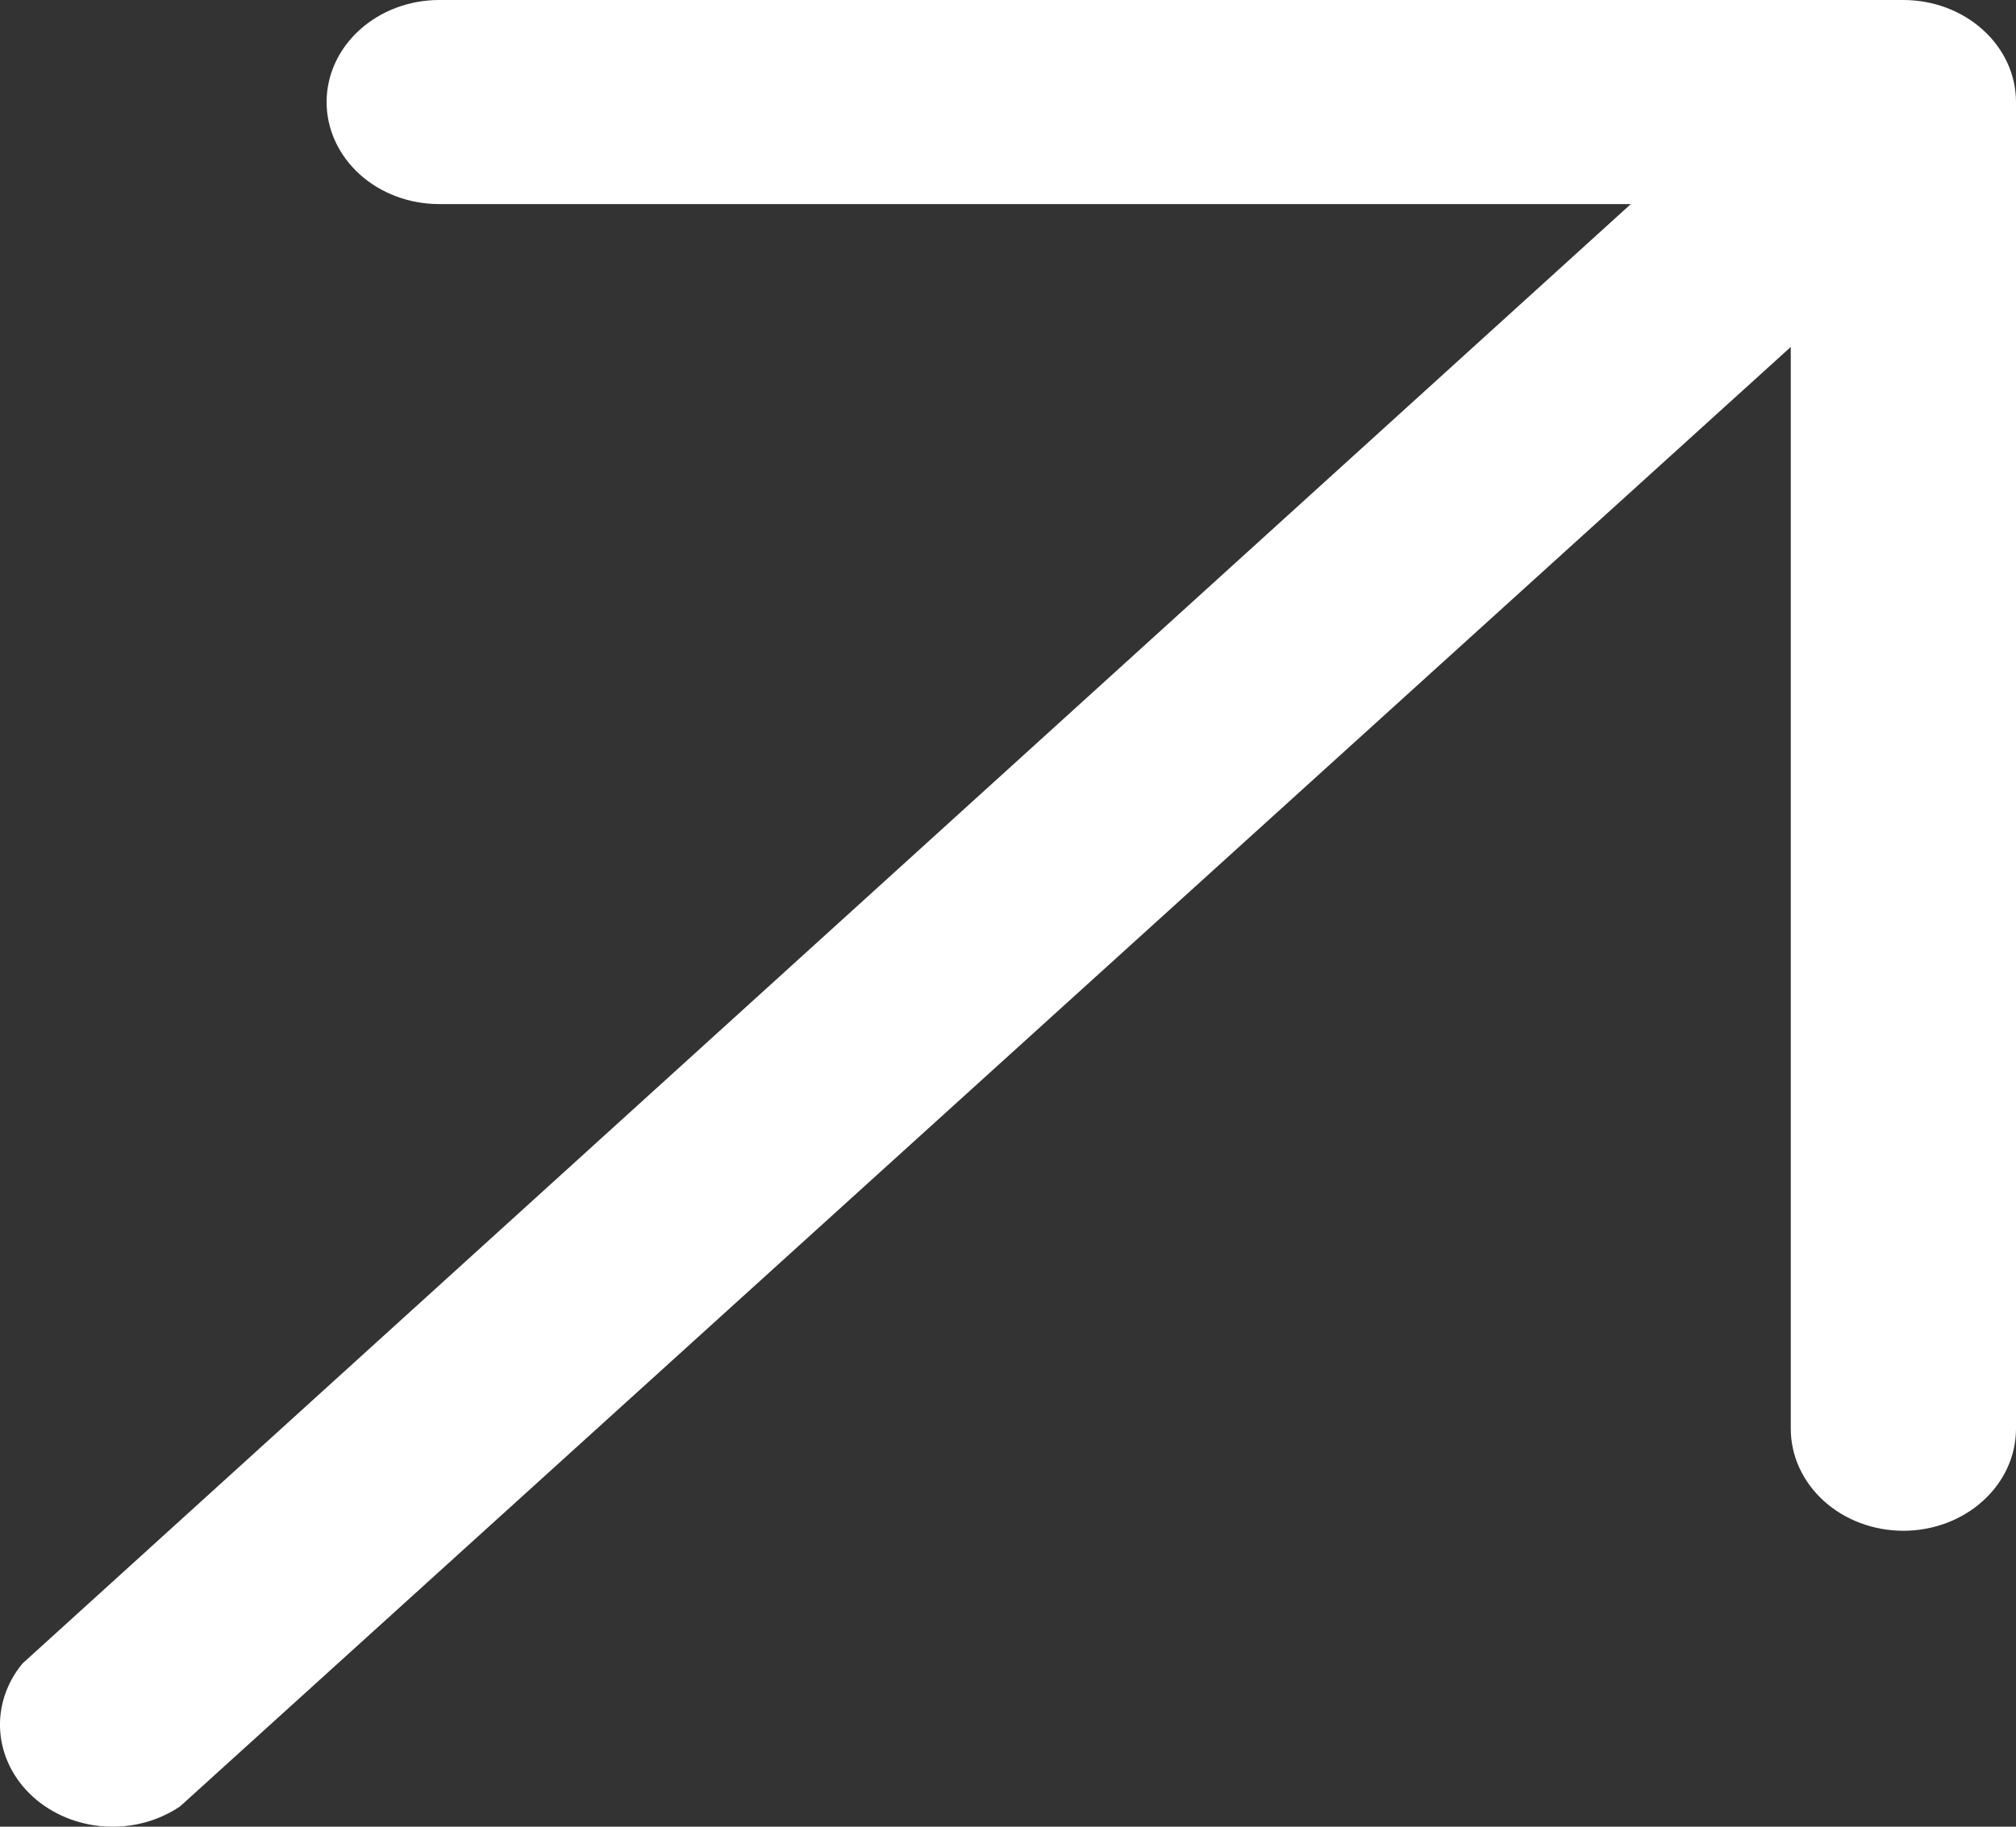 <svg xmlns="http://www.w3.org/2000/svg" width="32" height="29" viewBox="0 0 32 29" fill="none"><rect x="0" y="0" width="32" height="29" fill="#333333" stroke="none"/><path d="M32 1.62V22.682C32 23.111 31.812 23.523 31.476 23.827C31.141 24.131 30.686 24.302 30.212 24.302C29.738 24.302 29.283 24.131 28.948 23.827C28.613 23.523 28.425 23.111 28.425 22.682V5.508L2.86 28.676C2.516 28.91 2.09 29.024 1.661 28.996C1.232 28.968 0.828 28.801 0.524 28.526C0.219 28.25 0.035 27.884 0.004 27.495C-0.026 27.106 0.099 26.72 0.358 26.408L25.886 3.24H6.972C6.498 3.24 6.043 3.07 5.708 2.766C5.373 2.462 5.184 2.05 5.184 1.62C5.184 1.19 5.373 0.778 5.708 0.475C6.043 0.171 6.498 0 6.972 0H30.212C30.686 0 31.141 0.171 31.476 0.475C31.812 0.778 32 1.19 32 1.62Z" fill="white"></path></svg>